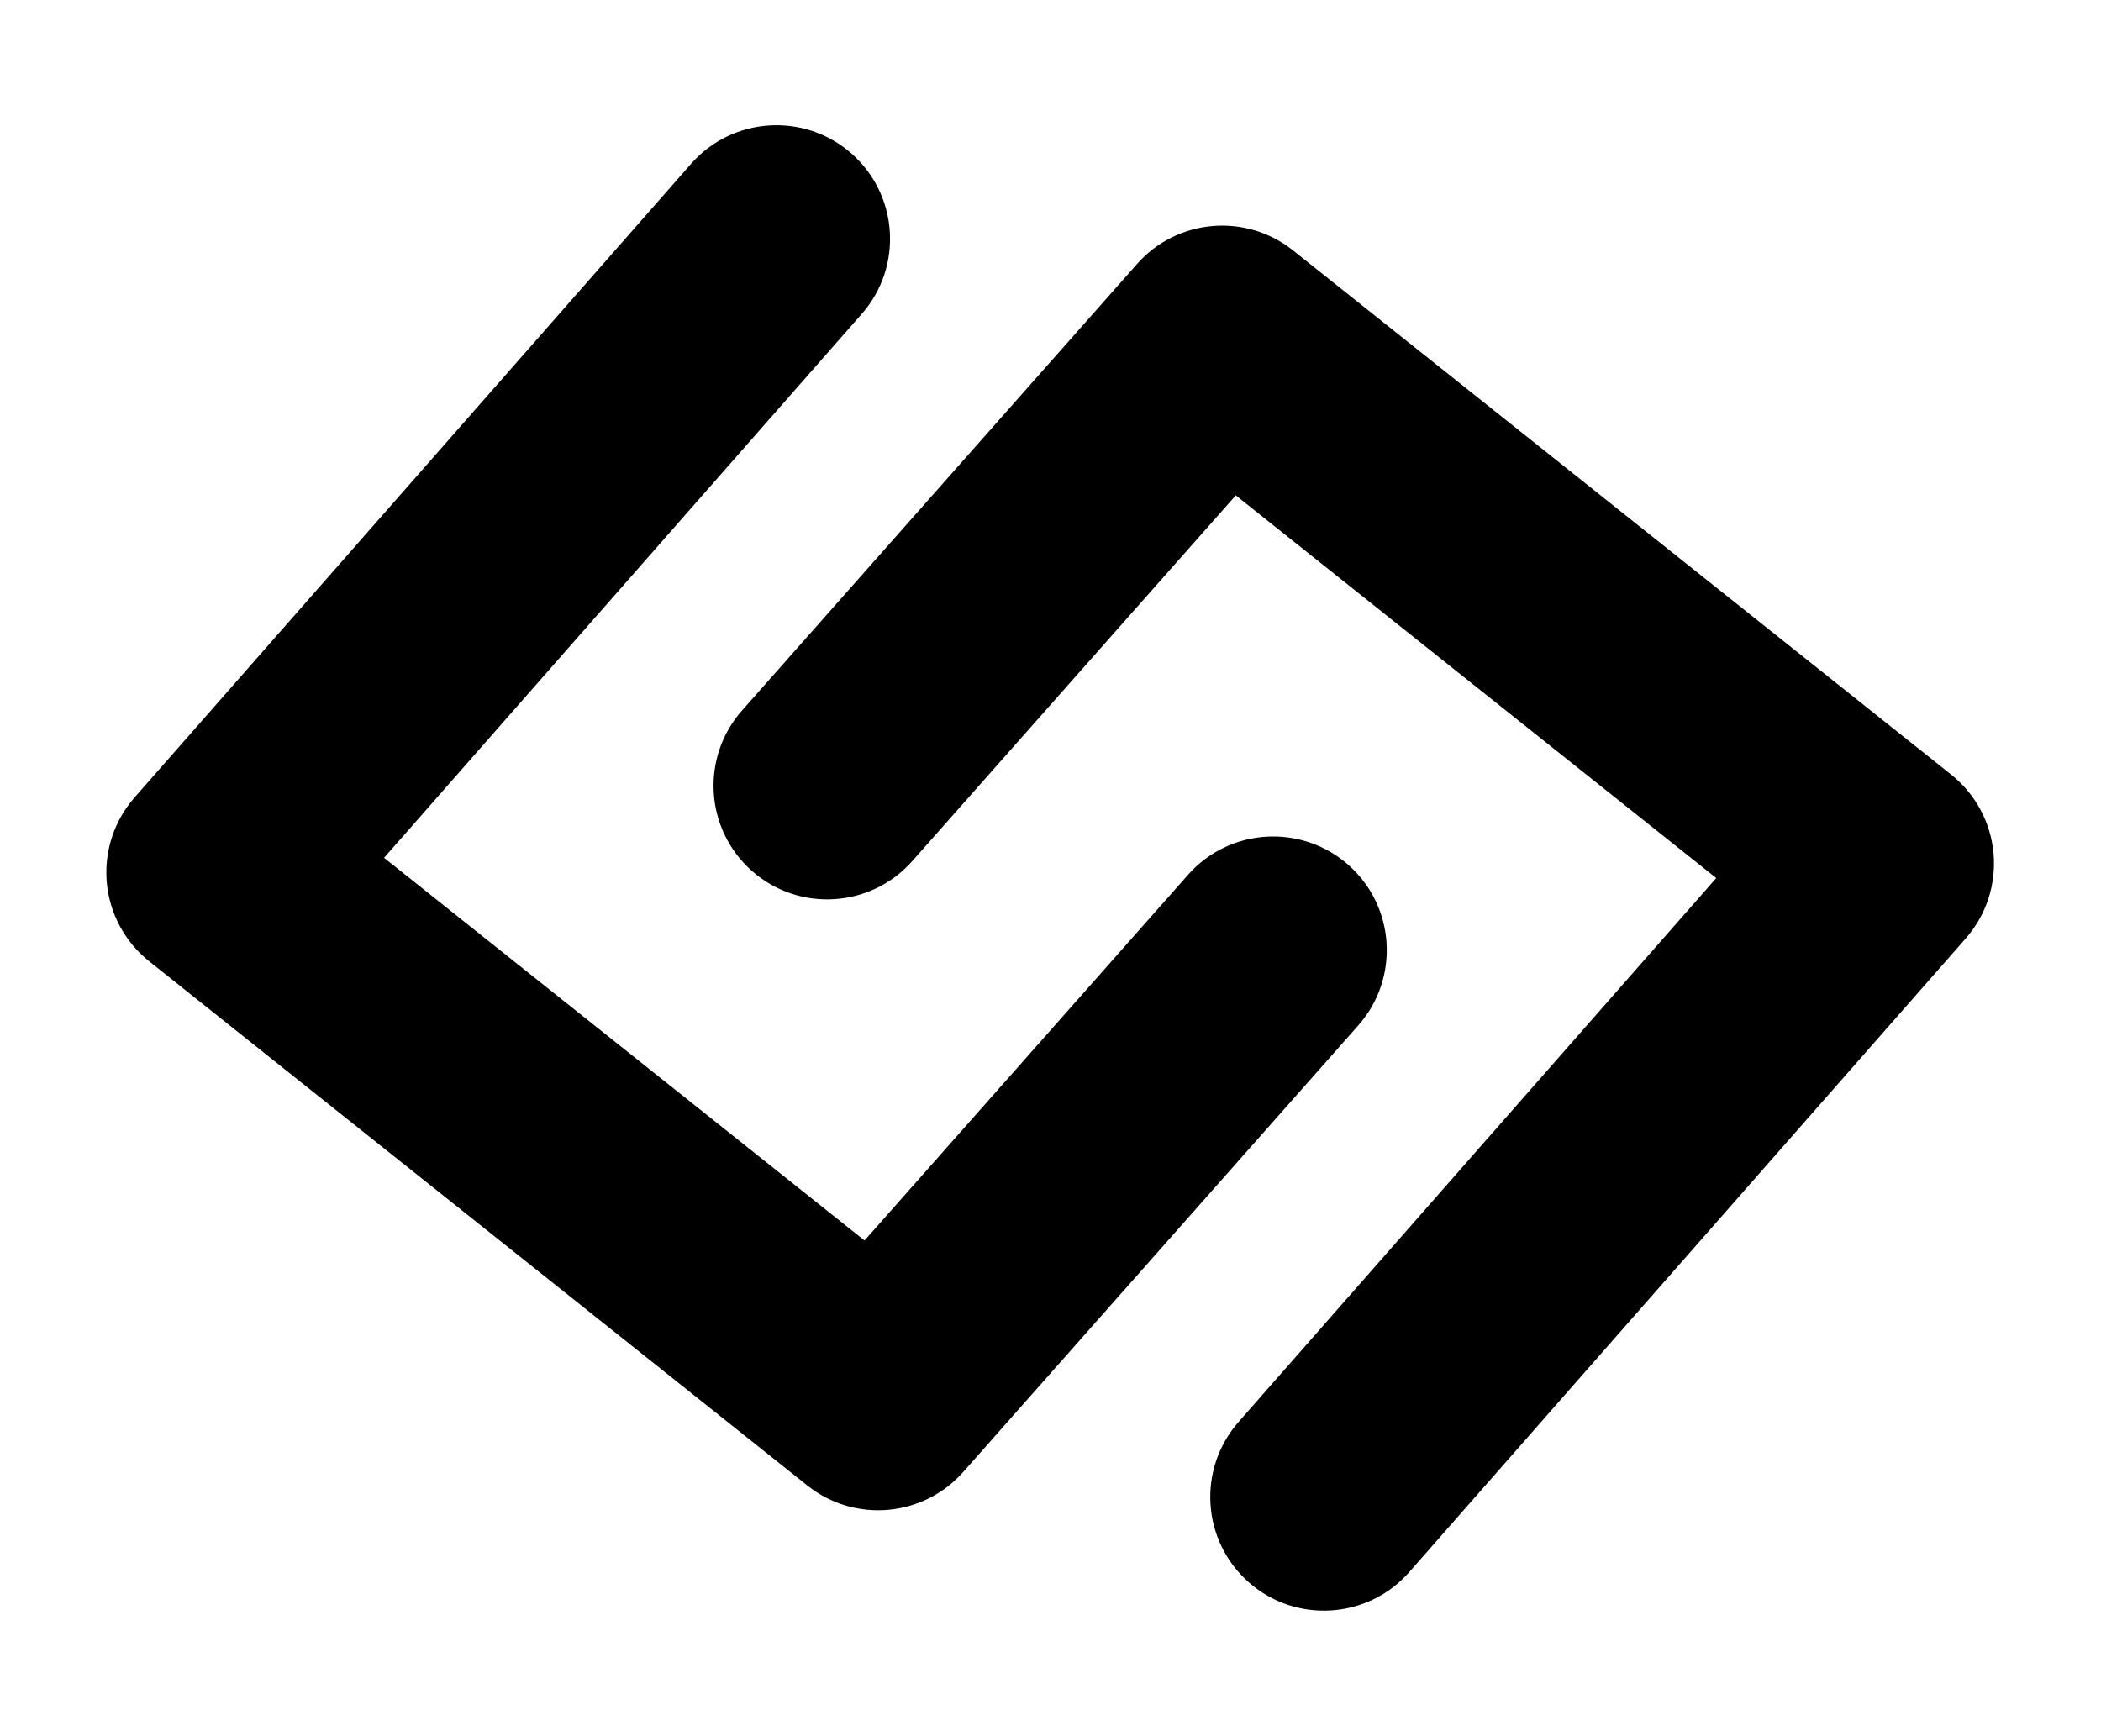 <?xml version="1.0" encoding="UTF-8" standalone="no"?><svg xmlns="http://www.w3.org/2000/svg" xmlns:xlink="http://www.w3.org/1999/xlink" clip-rule="evenodd" fill="#000000" fill-rule="evenodd" height="176.9" preserveAspectRatio="xMidYMid meet" stroke-linejoin="round" stroke-miterlimit="2" version="1" viewBox="-8.2 -11.2 214.1 176.9" width="214.1" zoomAndPan="magnify"><g><path d="M0 0H200V200H0z" fill="none" transform="scale(.992 .775)"/><g id="change1_2"><path d="M494.268,279.988L471.776,320.903C470.947,322.411 470.772,324.193 471.291,325.834C471.811,327.475 472.98,328.832 474.527,329.588L516.381,350.049C519.39,351.52 523.024,350.376 524.648,347.447L540.654,318.577C542.338,315.54 541.239,311.707 538.202,310.023C535.164,308.339 531.331,309.437 529.647,312.475L516.539,336.118C516.539,336.118 485.985,321.181 485.985,321.181C485.985,321.181 505.297,286.051 505.297,286.051C506.97,283.008 505.857,279.179 502.814,277.505C499.771,275.832 495.941,276.945 494.268,279.988Z" fill="#000000" transform="matrix(1.797 .398 -.398 1.797 -714.547 -694.356)"/></g><g id="change1_1"><path d="M494.268,279.988L471.776,320.903C470.947,322.411 470.772,324.193 471.291,325.834C471.811,327.475 472.98,328.832 474.527,329.588L516.381,350.049C519.39,351.52 523.024,350.376 524.648,347.447L540.654,318.577C542.338,315.54 541.239,311.707 538.202,310.023C535.164,308.339 531.331,309.437 529.647,312.475L516.539,336.118C516.539,336.118 485.985,321.181 485.985,321.181C485.985,321.181 505.297,286.051 505.297,286.051C506.97,283.008 505.857,279.179 502.814,277.505C499.771,275.832 495.941,276.945 494.268,279.988Z" fill="#000000" transform="matrix(-1.797 -.398 .398 -1.797 912.178 848.876)"/></g></g></svg>